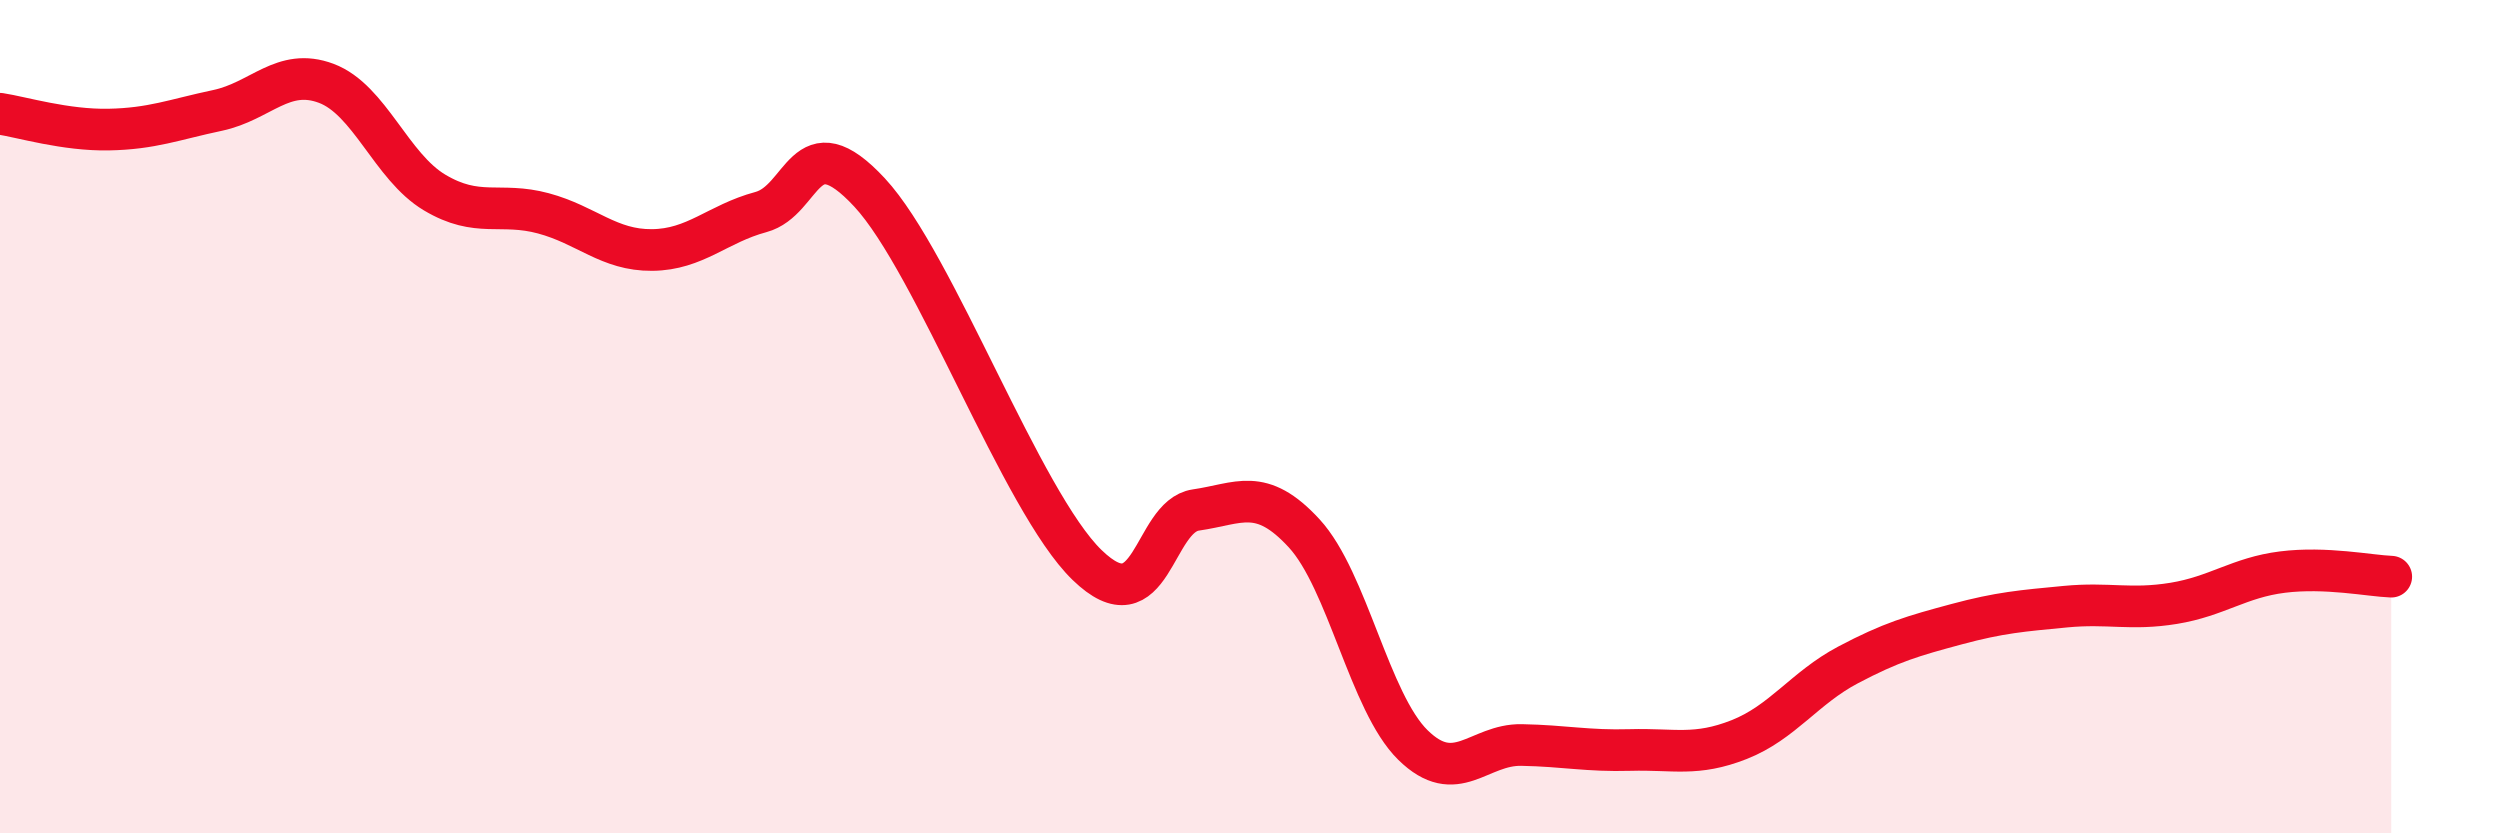 
    <svg width="60" height="20" viewBox="0 0 60 20" xmlns="http://www.w3.org/2000/svg">
      <path
        d="M 0,2.73 C 0.52,2.81 1.57,3.13 2.61,3.11 C 3.65,3.09 4.18,2.87 5.22,2.65 C 6.26,2.43 6.79,1.61 7.83,2 C 8.87,2.39 9.39,4 10.43,4.62 C 11.47,5.24 12,4.84 13.04,5.12 C 14.08,5.4 14.61,6.01 15.65,6 C 16.69,5.99 17.22,5.37 18.26,5.09 C 19.3,4.81 19.3,2.93 20.87,4.62 C 22.44,6.31 24.52,12.04 26.09,13.56 C 27.66,15.08 27.66,12.39 28.7,12.24 C 29.74,12.09 30.26,11.67 31.3,12.8 C 32.34,13.93 32.87,16.86 33.91,17.88 C 34.95,18.9 35.48,17.86 36.52,17.88 C 37.56,17.9 38.09,18.03 39.13,18 C 40.17,17.97 40.7,18.16 41.74,17.75 C 42.78,17.34 43.31,16.51 44.35,15.96 C 45.39,15.41 45.92,15.26 46.96,14.98 C 48,14.7 48.53,14.66 49.57,14.56 C 50.61,14.46 51.13,14.65 52.17,14.48 C 53.21,14.31 53.74,13.86 54.78,13.73 C 55.82,13.6 56.87,13.82 57.39,13.84L57.39 20L0 20Z"
        fill="#EB0A25"
        opacity="0.1"
        stroke-linecap="round"
        stroke-linejoin="round"
      />
      <path
        d="M 0,2.73 C 0.52,2.81 1.57,3.13 2.61,3.11 C 3.65,3.09 4.18,2.87 5.22,2.65 C 6.26,2.43 6.79,1.61 7.83,2 C 8.87,2.39 9.39,4 10.43,4.62 C 11.47,5.24 12,4.84 13.04,5.12 C 14.08,5.4 14.61,6.01 15.65,6 C 16.69,5.99 17.22,5.37 18.26,5.09 C 19.3,4.81 19.3,2.93 20.87,4.62 C 22.44,6.31 24.52,12.04 26.09,13.56 C 27.66,15.08 27.66,12.39 28.7,12.24 C 29.74,12.09 30.26,11.67 31.3,12.8 C 32.34,13.93 32.87,16.86 33.91,17.88 C 34.95,18.9 35.48,17.86 36.52,17.88 C 37.56,17.9 38.09,18.03 39.13,18 C 40.17,17.97 40.7,18.16 41.74,17.75 C 42.78,17.34 43.31,16.51 44.35,15.96 C 45.39,15.41 45.92,15.26 46.96,14.98 C 48,14.7 48.53,14.66 49.57,14.56 C 50.61,14.46 51.13,14.65 52.17,14.48 C 53.21,14.31 53.74,13.86 54.78,13.73 C 55.82,13.6 56.87,13.82 57.39,13.84"
        stroke="#EB0A25"
        stroke-width="1"
        fill="none"
        stroke-linecap="round"
        stroke-linejoin="round"
      />
    </svg>
  